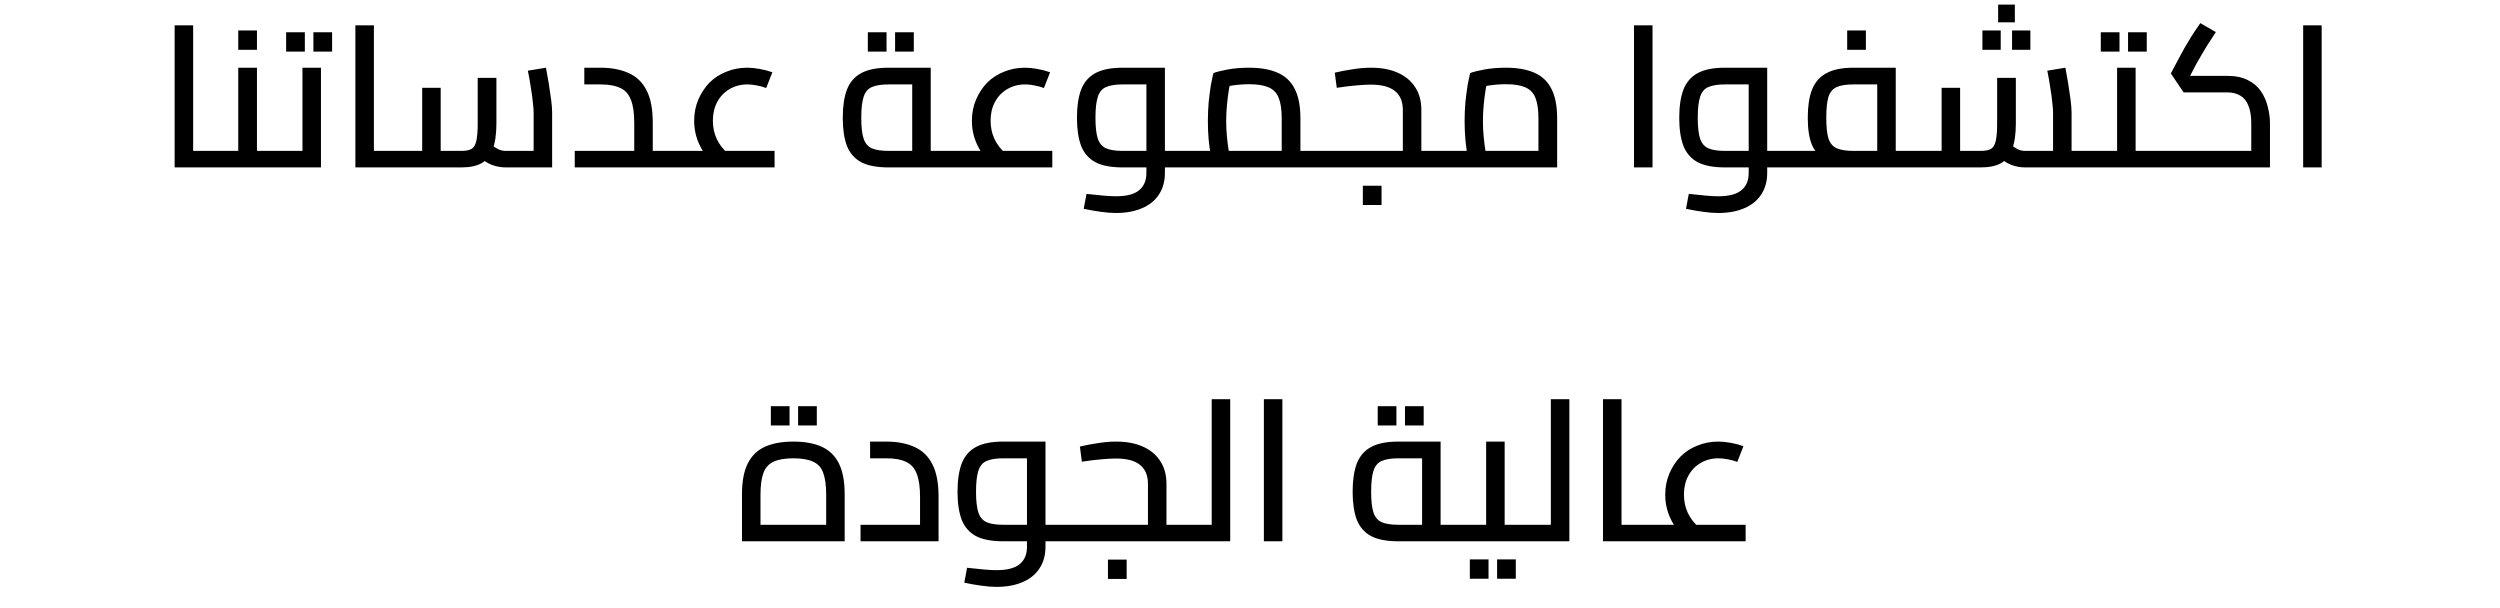 <svg width="448" height="109" viewBox="0 0 448 109" fill="none" xmlns="http://www.w3.org/2000/svg">
<g clip-path="url(#clip0_645_1926)">
<path d="M34.612 30V27.04H38.892V30H34.612ZM31.295 30V4.536H34.612V30H31.295ZM38.892 30V27.04C39.177 27.04 39.367 27.171 39.462 27.432C39.557 27.694 39.605 28.05 39.605 28.502C39.605 28.954 39.557 29.322 39.462 29.608C39.367 29.869 39.177 30 38.892 30ZM46.047 30V27.04H49.863V30H46.047ZM38.879 30V27.04H44.407L42.695 28.395V12.133H46.047V30H38.879ZM38.879 30C38.57 30 38.38 29.869 38.308 29.608C38.213 29.322 38.166 28.954 38.166 28.502C38.166 28.05 38.213 27.694 38.308 27.432C38.38 27.171 38.57 27.04 38.879 27.04V30ZM49.863 30V27.04C50.172 27.04 50.362 27.171 50.434 27.432C50.529 27.694 50.576 28.05 50.576 28.502C50.576 28.954 50.529 29.322 50.434 29.608C50.362 29.869 50.172 30 49.863 30ZM42.695 8.923V5.464H46.047V8.923H42.695ZM49.849 30V27.04H55.912L54.2 28.395V12.133H57.517V30H49.849ZM49.849 30C49.54 30 49.35 29.869 49.279 29.608C49.184 29.322 49.136 28.954 49.136 28.502C49.136 28.05 49.184 27.694 49.279 27.432C49.35 27.171 49.54 27.04 49.849 27.04V30ZM51.276 9.244V5.785H54.628V9.244H51.276ZM56.162 9.244V5.785H59.514V9.244H56.162ZM67.002 30V27.04H71.281V30H67.002ZM63.685 30V4.536H67.002V30H63.685ZM71.281 30V27.04C71.567 27.04 71.757 27.171 71.852 27.432C71.947 27.694 71.995 28.05 71.995 28.502C71.995 28.954 71.947 29.322 71.852 29.608C71.757 29.869 71.567 30 71.281 30ZM90.634 30C89.778 30 88.934 29.846 88.102 29.536C87.293 29.203 86.52 28.692 85.783 28.003L87.888 25.792C88.411 26.22 88.886 26.541 89.314 26.755C89.742 26.945 90.182 27.04 90.634 27.04H97.089L95.626 28.466V20.121C95.626 19.693 95.579 19.099 95.484 18.338C95.412 17.553 95.294 16.674 95.127 15.699C94.984 14.7 94.806 13.69 94.592 12.668L97.838 12.133C98.004 12.989 98.171 13.928 98.337 14.95C98.503 15.972 98.646 16.947 98.765 17.875C98.884 18.802 98.943 19.551 98.943 20.121V30H90.634ZM71.268 30V27.04H76.475L75.655 27.86V15.735H78.972V30H71.268ZM78.972 30V27.04H82.681C83.489 27.04 84.095 26.921 84.499 26.683C84.904 26.445 85.189 25.97 85.355 25.257C85.522 24.544 85.605 23.497 85.605 22.118V13.951H88.957V22.118C88.957 24.044 88.731 25.59 88.28 26.755C87.852 27.92 87.186 28.752 86.283 29.251C85.379 29.75 84.178 30 82.681 30H78.972ZM71.268 30C70.959 30 70.769 29.869 70.698 29.608C70.603 29.322 70.555 28.954 70.555 28.502C70.555 28.05 70.603 27.694 70.698 27.432C70.769 27.171 70.959 27.04 71.268 27.04V30ZM116.975 30V27.04H120.827V30H116.975ZM102.995 30V27.04H116.19L113.658 29.287V21.976C113.658 20.24 113.456 18.873 113.052 17.875C112.672 16.876 112.041 16.174 111.162 15.77C110.282 15.342 109.093 15.128 107.595 15.128H104.707V12.133H107.595C109.569 12.133 111.257 12.454 112.66 13.096C114.062 13.714 115.132 14.748 115.869 16.198C116.606 17.625 116.975 19.551 116.975 21.976V30H102.995ZM120.827 30V27.04C121.112 27.04 121.302 27.171 121.397 27.432C121.492 27.694 121.54 28.05 121.54 28.502C121.54 28.954 121.492 29.322 121.397 29.608C121.302 29.869 121.112 30 120.827 30ZM128.282 29.75C127.021 28.657 126.059 27.42 125.393 26.041C124.727 24.662 124.394 23.2 124.394 21.655C124.394 20.276 124.644 19.004 125.143 17.839C125.642 16.674 126.308 15.663 127.14 14.807C127.996 13.951 129.007 13.298 130.172 12.846C131.337 12.37 132.573 12.133 133.881 12.133C134.57 12.133 135.307 12.204 136.092 12.347C136.9 12.489 137.673 12.691 138.41 12.953L137.304 15.77C136.734 15.556 136.163 15.402 135.593 15.307C135.022 15.188 134.475 15.128 133.952 15.128C132.74 15.128 131.658 15.414 130.707 15.984C129.779 16.531 129.054 17.292 128.531 18.267C128.008 19.241 127.747 20.359 127.747 21.619C127.747 24.02 128.674 26.006 130.528 27.575L128.282 29.75ZM120.828 30V27.04H138.802V30H120.828ZM120.828 30C120.519 30 120.329 29.869 120.257 29.608C120.162 29.322 120.115 28.954 120.115 28.502C120.115 28.05 120.162 27.694 120.257 27.432C120.329 27.171 120.519 27.04 120.828 27.04V30ZM159.225 30C157.156 30 155.527 29.691 154.339 29.073C153.15 28.431 152.294 27.456 151.771 26.148C151.272 24.817 151.022 23.141 151.022 21.12C151.022 19.075 151.272 17.387 151.771 16.056C152.294 14.724 153.15 13.738 154.339 13.096C155.527 12.454 157.156 12.133 159.225 12.133H166.785V28.36H163.469V13.951L164.824 15.128H159.225C157.964 15.128 156.978 15.283 156.265 15.592C155.551 15.877 155.052 16.46 154.767 17.34C154.481 18.195 154.339 19.456 154.339 21.12C154.339 22.76 154.481 24.009 154.767 24.864C155.052 25.697 155.539 26.267 156.229 26.576C156.942 26.885 157.941 27.04 159.225 27.04H170.601V30H159.225ZM170.601 30V27.04C170.91 27.04 171.1 27.171 171.172 27.432C171.267 27.694 171.314 28.05 171.314 28.502C171.314 28.954 171.267 29.322 171.172 29.608C171.1 29.869 170.91 30 170.601 30ZM155.516 9.244V5.785H158.868V9.244H155.516ZM160.401 9.244V5.785H163.754V9.244H160.401ZM178.05 29.75C176.79 28.657 175.827 27.42 175.161 26.041C174.496 24.662 174.163 23.2 174.163 21.655C174.163 20.276 174.412 19.004 174.912 17.839C175.411 16.674 176.077 15.663 176.909 14.807C177.765 13.951 178.775 13.298 179.94 12.846C181.105 12.37 182.342 12.133 183.649 12.133C184.339 12.133 185.076 12.204 185.86 12.347C186.669 12.489 187.441 12.691 188.179 12.953L187.073 15.77C186.502 15.556 185.932 15.402 185.361 15.307C184.79 15.188 184.244 15.128 183.721 15.128C182.508 15.128 181.426 15.414 180.475 15.984C179.548 16.531 178.823 17.292 178.3 18.267C177.777 19.241 177.515 20.359 177.515 21.619C177.515 24.02 178.442 26.006 180.297 27.575L178.05 29.75ZM170.596 30V27.04H188.571V30H170.596ZM170.596 30C170.287 30 170.097 29.869 170.026 29.608C169.931 29.322 169.883 28.954 169.883 28.502C169.883 28.05 169.931 27.694 170.026 27.432C170.097 27.171 170.287 27.04 170.596 27.04V30ZM208.752 30V27.04H212.568V30H208.752ZM199.979 38.167C199.123 38.167 198.22 38.096 197.269 37.953C196.342 37.834 195.319 37.656 194.202 37.418L194.701 34.743C195.961 34.886 197.007 34.993 197.839 35.064C198.672 35.136 199.385 35.171 199.979 35.171C201.881 35.171 203.26 34.815 204.116 34.101C204.996 33.388 205.436 32.354 205.436 30.999V14.237L206.791 15.128H201.192C199.932 15.128 198.945 15.283 198.232 15.592C197.518 15.877 197.019 16.46 196.734 17.34C196.449 18.195 196.306 19.456 196.306 21.12C196.306 22.76 196.449 24.009 196.734 24.864C197.019 25.697 197.507 26.267 198.196 26.576C198.909 26.885 199.908 27.04 201.192 27.04H205.436V30H201.192C199.123 30 197.495 29.691 196.306 29.073C195.117 28.431 194.261 27.456 193.738 26.148C193.239 24.817 192.989 23.141 192.989 21.12C192.989 19.075 193.239 17.387 193.738 16.056C194.261 14.724 195.117 13.738 196.306 13.096C197.495 12.454 199.123 12.133 201.192 12.133H208.752V30.963C208.752 32.484 208.396 33.78 207.682 34.85C206.969 35.944 205.959 36.764 204.651 37.311C203.343 37.882 201.786 38.167 199.979 38.167ZM212.568 30V27.04C212.877 27.04 213.068 27.171 213.139 27.432C213.234 27.694 213.282 28.05 213.282 28.502C213.282 28.954 213.234 29.322 213.139 29.608C213.068 29.869 212.877 30 212.568 30ZM233.034 30V27.04H236.85V30H233.034ZM212.564 30V27.04H231.786L229.682 28.609V21.227C229.682 19.658 229.504 18.433 229.147 17.553C228.814 16.674 228.22 16.044 227.364 15.663C226.508 15.283 225.343 15.093 223.869 15.093C222.87 15.093 221.884 15.164 220.909 15.307C219.934 15.449 219.173 15.639 218.626 15.877L220.659 13.88C220.517 14.427 220.374 15.128 220.231 15.984C220.089 16.84 219.97 17.767 219.875 18.766C219.78 19.741 219.732 20.716 219.732 21.69C219.732 22.665 219.78 23.628 219.875 24.579C219.97 25.53 220.077 26.362 220.196 27.076C220.314 27.789 220.41 28.276 220.481 28.538L217.307 29.429C217.212 29.12 217.093 28.585 216.95 27.825C216.831 27.064 216.712 26.148 216.594 25.078C216.498 24.009 216.451 22.879 216.451 21.69C216.451 20.525 216.498 19.396 216.594 18.302C216.712 17.185 216.843 16.174 216.986 15.271C217.152 14.368 217.307 13.642 217.45 13.096C217.996 12.882 218.84 12.668 219.982 12.454C221.147 12.24 222.442 12.133 223.869 12.133C225.89 12.133 227.578 12.43 228.933 13.024C230.312 13.619 231.334 14.582 232 15.913C232.69 17.221 233.034 18.992 233.034 21.227V30H212.564ZM212.564 30C212.255 30 212.064 29.869 211.993 29.608C211.898 29.322 211.85 28.954 211.85 28.502C211.85 28.05 211.898 27.694 211.993 27.432C212.064 27.171 212.255 27.04 212.564 27.04V30ZM236.85 30V27.04C237.159 27.04 237.35 27.171 237.421 27.432C237.516 27.694 237.564 28.05 237.564 28.502C237.564 28.954 237.516 29.322 237.421 29.608C237.35 29.869 237.159 30 236.85 30ZM254.706 30V27.04H258.557V30H254.706ZM236.838 30V27.04H252.459L251.389 27.931V19.693C251.389 18.195 250.914 17.066 249.963 16.305C249.035 15.544 247.585 15.164 245.612 15.164C245.017 15.164 244.161 15.212 243.044 15.307C241.95 15.402 240.785 15.544 239.549 15.735L239.192 13.024C240.167 12.787 241.225 12.584 242.366 12.418C243.507 12.228 244.613 12.133 245.683 12.133C247.537 12.133 249.13 12.43 250.462 13.024C251.817 13.619 252.863 14.486 253.6 15.628C254.337 16.745 254.706 18.1 254.706 19.693V30H236.838ZM236.838 30C236.529 30 236.339 29.869 236.268 29.608C236.173 29.322 236.125 28.954 236.125 28.502C236.125 28.05 236.173 27.694 236.268 27.432C236.339 27.171 236.529 27.04 236.838 27.04V30ZM258.557 30V27.04C258.843 27.04 259.033 27.171 259.128 27.432C259.223 27.694 259.271 28.05 259.271 28.502C259.271 28.954 259.223 29.322 259.128 29.608C259.033 29.869 258.843 30 258.557 30ZM244.221 36.74V33.281H247.573V36.74H244.221ZM258.571 30V27.04H277.793L275.689 28.609V21.227C275.689 19.658 275.511 18.433 275.154 17.553C274.821 16.674 274.227 16.044 273.371 15.663C272.515 15.283 271.35 15.093 269.876 15.093C268.878 15.093 267.891 15.164 266.916 15.307C265.941 15.449 265.18 15.639 264.634 15.877L266.666 13.88C266.524 14.427 266.381 15.128 266.238 15.984C266.096 16.84 265.977 17.767 265.882 18.766C265.787 19.741 265.739 20.716 265.739 21.69C265.739 22.665 265.787 23.628 265.882 24.579C265.977 25.53 266.084 26.362 266.203 27.076C266.322 27.789 266.417 28.276 266.488 28.538L263.314 29.429C263.219 29.12 263.1 28.585 262.957 27.825C262.839 27.064 262.72 26.148 262.601 25.078C262.506 24.009 262.458 22.879 262.458 21.69C262.458 20.525 262.506 19.396 262.601 18.302C262.72 17.185 262.85 16.174 262.993 15.271C263.159 14.368 263.314 13.642 263.457 13.096C264.004 12.882 264.848 12.668 265.989 12.454C267.154 12.24 268.45 12.133 269.876 12.133C271.897 12.133 273.585 12.43 274.94 13.024C276.319 13.619 277.342 14.582 278.007 15.913C278.697 17.221 279.042 18.992 279.042 21.227V30H258.571ZM258.571 30C258.262 30 258.071 29.869 258 29.608C257.905 29.322 257.858 28.954 257.858 28.502C257.858 28.05 257.905 27.694 258 27.432C258.071 27.171 258.262 27.04 258.571 27.04V30ZM292.815 30V4.536H296.132V30H292.815ZM316.683 30V27.04H320.499V30H316.683ZM307.91 38.167C307.054 38.167 306.15 38.096 305.199 37.953C304.272 37.834 303.25 37.656 302.132 37.418L302.632 34.743C303.892 34.886 304.938 34.993 305.77 35.064C306.602 35.136 307.315 35.171 307.91 35.171C309.812 35.171 311.191 34.815 312.047 34.101C312.926 33.388 313.366 32.354 313.366 30.999V14.237L314.721 15.128H309.122C307.862 15.128 306.875 15.283 306.162 15.592C305.449 15.877 304.95 16.46 304.664 17.34C304.379 18.195 304.236 19.456 304.236 21.12C304.236 22.76 304.379 24.009 304.664 24.864C304.95 25.697 305.437 26.267 306.127 26.576C306.84 26.885 307.838 27.04 309.122 27.04H313.366V30H309.122C307.054 30 305.425 29.691 304.236 29.073C303.048 28.431 302.192 27.456 301.669 26.148C301.169 24.817 300.92 23.141 300.92 21.12C300.92 19.075 301.169 17.387 301.669 16.056C302.192 14.724 303.048 13.738 304.236 13.096C305.425 12.454 307.054 12.133 309.122 12.133H316.683V30.963C316.683 32.484 316.326 33.78 315.613 34.85C314.9 35.944 313.889 36.764 312.582 37.311C311.274 37.882 309.717 38.167 307.91 38.167ZM320.499 30V27.04C320.808 27.04 320.998 27.171 321.069 27.432C321.165 27.694 321.212 28.05 321.212 28.502C321.212 28.954 321.165 29.322 321.069 29.608C320.998 29.869 320.808 30 320.499 30ZM339.717 30V27.04H343.533V30H339.717ZM320.494 30V27.04H338.112L336.4 28.538V13.951L337.791 15.128H332.156C330.872 15.128 329.874 15.283 329.16 15.592C328.447 15.901 327.948 16.484 327.662 17.34C327.401 18.195 327.27 19.444 327.27 21.084C327.27 22.725 327.401 23.973 327.662 24.829C327.948 25.685 328.447 26.267 329.16 26.576C329.874 26.885 330.872 27.04 332.156 27.04V29.358C330.088 29.358 328.459 29.096 327.27 28.573C326.081 28.05 325.225 27.183 324.702 25.97C324.203 24.758 323.953 23.129 323.953 21.084C323.953 19.063 324.203 17.399 324.702 16.091C325.225 14.76 326.081 13.773 327.27 13.131C328.459 12.466 330.088 12.133 332.156 12.133H339.717V30H320.494ZM320.494 30C320.185 30 319.995 29.869 319.923 29.608C319.828 29.322 319.781 28.954 319.781 28.502C319.781 28.05 319.828 27.694 319.923 27.432C319.995 27.171 320.185 27.04 320.494 27.04V30ZM343.533 30V27.04C343.842 27.04 344.032 27.171 344.103 27.432C344.198 27.694 344.246 28.05 344.246 28.502C344.246 28.954 344.198 29.322 344.103 29.608C344.032 29.869 343.842 30 343.533 30ZM331.015 8.923V5.464H334.367V8.923H331.015ZM371.225 30V27.04H375.041V30H371.225ZM362.915 30C362.059 30 361.215 29.846 360.383 29.536C359.575 29.203 358.802 28.692 358.065 28.003L360.169 25.792C360.692 26.22 361.168 26.541 361.596 26.755C362.024 26.945 362.463 27.04 362.915 27.04H369.37L367.908 28.466V20.121C367.908 19.693 367.86 19.099 367.765 18.338C367.694 17.553 367.575 16.674 367.409 15.699C367.266 14.7 367.088 13.69 366.874 12.668L370.119 12.133C370.286 12.989 370.452 13.928 370.618 14.95C370.785 15.972 370.928 16.947 371.046 17.875C371.165 18.802 371.225 19.551 371.225 20.121V30H362.915ZM343.55 30V27.04H348.757L347.937 27.86V15.735H351.253V30H343.55ZM351.253 30V27.04H354.962C355.771 27.04 356.377 26.921 356.781 26.683C357.185 26.445 357.471 25.97 357.637 25.257C357.803 24.544 357.887 23.497 357.887 22.118V13.951H361.239V22.118C361.239 24.044 361.013 25.59 360.561 26.755C360.133 27.92 359.468 28.752 358.564 29.251C357.661 29.75 356.46 30 354.962 30H351.253ZM343.55 30C343.241 30 343.051 29.869 342.979 29.608C342.884 29.322 342.837 28.954 342.837 28.502C342.837 28.05 342.884 27.694 342.979 27.432C343.051 27.171 343.241 27.04 343.55 27.04V30ZM375.041 30V27.04C375.35 27.04 375.54 27.171 375.611 27.432C375.706 27.694 375.754 28.05 375.754 28.502C375.754 28.954 375.706 29.322 375.611 29.608C375.54 29.869 375.35 30 375.041 30ZM358.065 4.001V0.827H361.061V4.001H358.065ZM355.248 8.923V5.464H358.529V8.923H355.248ZM360.561 8.923V5.464H363.842V8.923H360.561ZM382.702 30V27.04H386.732V30H382.702ZM386.732 30V27.04C387.041 27.04 387.231 27.171 387.302 27.432C387.397 27.694 387.445 28.05 387.445 28.502C387.445 28.954 387.397 29.322 387.302 29.608C387.231 29.869 387.041 30 386.732 30ZM375.034 30V27.04H381.097L379.385 28.395V12.133H382.702V30H375.034ZM375.034 30C374.725 30 374.535 29.869 374.463 29.608C374.368 29.322 374.321 28.954 374.321 28.502C374.321 28.05 374.368 27.694 374.463 27.432C374.535 27.171 374.725 27.04 375.034 27.04V30ZM376.461 9.244V5.785H379.813V9.244H376.461ZM381.346 9.244V5.785H384.699V9.244H381.346ZM386.736 30V27.04H404.568L403.427 28.038V22.083C403.427 20.823 403.26 19.788 402.927 18.98C402.618 18.148 402.143 17.542 401.501 17.161C400.859 16.757 400.062 16.555 399.111 16.555H391.301L389.019 13.167L390.659 10.064C390.921 9.589 391.194 9.089 391.479 8.566C391.788 8.019 392.157 7.401 392.585 6.712C393.037 5.999 393.607 5.143 394.297 4.144L397.078 5.749C396.413 6.771 395.866 7.615 395.438 8.281C395.034 8.947 394.689 9.529 394.404 10.028C394.118 10.504 393.845 10.979 393.583 11.455L391.907 14.665L391.194 13.595H399.111C400.609 13.595 401.857 13.856 402.856 14.379C403.854 14.879 404.627 15.544 405.174 16.377C405.745 17.209 406.149 18.136 406.387 19.158C406.648 20.157 406.779 21.132 406.779 22.083V30H386.736ZM386.736 30C386.427 30 386.237 29.869 386.165 29.608C386.07 29.322 386.023 28.954 386.023 28.502C386.023 28.05 386.07 27.694 386.165 27.432C386.237 27.171 386.427 27.04 386.736 27.04V30ZM412.726 30V4.536H416.043V30H412.726ZM132.964 97V88.548C132.964 86.265 133.309 84.435 133.998 83.056C134.688 81.677 135.71 80.678 137.065 80.06C138.444 79.442 140.144 79.133 142.165 79.133C144.21 79.133 145.91 79.442 147.265 80.06C148.62 80.678 149.643 81.677 150.332 83.056C151.022 84.435 151.366 86.265 151.366 88.548V97H132.964ZM136.281 95.502L134.604 94.04H149.726L148.05 95.502V88.619C148.05 86.979 147.871 85.683 147.515 84.732C147.182 83.781 146.575 83.115 145.696 82.735C144.84 82.331 143.663 82.128 142.165 82.128C140.667 82.128 139.49 82.331 138.634 82.735C137.779 83.115 137.172 83.781 136.816 84.732C136.459 85.683 136.281 86.979 136.281 88.619V95.502ZM138.135 76.244V72.785H141.487V76.244H138.135ZM143.021 76.244V72.785H146.373V76.244H143.021ZM154.209 97V94.04H167.404L164.872 96.287V88.976C164.872 87.24 164.67 85.873 164.266 84.874C163.885 83.876 163.255 83.174 162.376 82.77C161.496 82.342 160.307 82.128 158.809 82.128H155.921V79.133H158.809C160.783 79.133 162.471 79.454 163.874 80.096C165.276 80.714 166.346 81.748 167.083 83.198C167.82 84.625 168.189 86.551 168.189 88.976V97H154.209ZM187.351 97V94.04H191.167V97H187.351ZM178.578 105.167C177.722 105.167 176.818 105.096 175.867 104.953C174.94 104.834 173.918 104.656 172.8 104.418L173.3 101.743C174.56 101.886 175.606 101.993 176.438 102.064C177.27 102.136 177.983 102.171 178.578 102.171C180.48 102.171 181.859 101.815 182.715 101.101C183.594 100.388 184.034 99.354 184.034 97.999V81.237L185.389 82.128H179.79C178.53 82.128 177.543 82.283 176.83 82.592C176.117 82.877 175.618 83.46 175.332 84.34C175.047 85.195 174.904 86.456 174.904 88.12C174.904 89.76 175.047 91.009 175.332 91.865C175.618 92.697 176.105 93.267 176.795 93.576C177.508 93.885 178.506 94.04 179.79 94.04H184.034V97H179.79C177.722 97 176.093 96.691 174.904 96.073C173.716 95.431 172.86 94.456 172.337 93.148C171.837 91.817 171.588 90.141 171.588 88.12C171.588 86.075 171.837 84.387 172.337 83.056C172.86 81.724 173.716 80.737 174.904 80.096C176.093 79.454 177.722 79.133 179.79 79.133H187.351V97.963C187.351 99.484 186.994 100.78 186.281 101.85C185.568 102.944 184.557 103.764 183.25 104.311C181.942 104.882 180.385 105.167 178.578 105.167ZM191.167 97V94.04C191.476 94.04 191.666 94.171 191.737 94.432C191.833 94.694 191.88 95.05 191.88 95.502C191.88 95.954 191.833 96.322 191.737 96.608C191.666 96.869 191.476 97 191.167 97ZM209.029 97V94.04H212.881V97H209.029ZM191.162 97V94.04H206.783L205.713 94.931V86.693C205.713 85.195 205.237 84.066 204.286 83.305C203.359 82.544 201.909 82.164 199.935 82.164C199.341 82.164 198.485 82.212 197.368 82.307C196.274 82.402 195.109 82.544 193.873 82.735L193.516 80.024C194.491 79.787 195.549 79.584 196.69 79.418C197.831 79.228 198.937 79.133 200.007 79.133C201.861 79.133 203.454 79.43 204.786 80.024C206.141 80.619 207.187 81.486 207.924 82.628C208.661 83.745 209.029 85.1 209.029 86.693V97H191.162ZM191.162 97C190.853 97 190.663 96.869 190.592 96.608C190.496 96.322 190.449 95.954 190.449 95.502C190.449 95.05 190.496 94.694 190.592 94.432C190.663 94.171 190.853 94.04 191.162 94.04V97ZM212.881 97V94.04C213.166 94.04 213.357 94.171 213.452 94.432C213.547 94.694 213.594 95.05 213.594 95.502C213.594 95.954 213.547 96.322 213.452 96.608C213.357 96.869 213.166 97 212.881 97ZM198.544 103.74V100.281H201.897V103.74H198.544ZM217.138 97V71.536H220.455V97H217.138ZM212.895 97V94.04H217.138V97H212.895ZM212.895 97C212.585 97 212.395 96.869 212.324 96.608C212.229 96.322 212.181 95.954 212.181 95.502C212.181 95.05 212.229 94.694 212.324 94.432C212.395 94.171 212.585 94.04 212.895 94.04V97ZM226.486 97V71.536H229.803V97H226.486ZM250.595 97C248.526 97 246.897 96.691 245.709 96.073C244.52 95.431 243.664 94.456 243.141 93.148C242.642 91.817 242.392 90.141 242.392 88.12C242.392 86.075 242.642 84.387 243.141 83.056C243.664 81.724 244.52 80.737 245.709 80.096C246.897 79.454 248.526 79.133 250.595 79.133H258.155V95.359H254.839V80.951L256.194 82.128H250.595C249.334 82.128 248.348 82.283 247.635 82.592C246.921 82.877 246.422 83.46 246.137 84.34C245.851 85.195 245.709 86.456 245.709 88.12C245.709 89.76 245.851 91.009 246.137 91.865C246.422 92.697 246.909 93.267 247.599 93.576C248.312 93.885 249.311 94.04 250.595 94.04H261.971V97H250.595ZM261.971 97V94.04C262.28 94.04 262.471 94.171 262.542 94.432C262.637 94.694 262.684 95.05 262.684 95.502C262.684 95.954 262.637 96.322 262.542 96.608C262.471 96.869 262.28 97 261.971 97ZM246.886 76.244V72.785H250.238V76.244H246.886ZM251.771 76.244V72.785H255.124V76.244H251.771ZM269.634 97V94.04H273.664V97H269.634ZM273.664 97V94.04C273.973 94.04 274.163 94.171 274.235 94.432C274.33 94.694 274.377 95.05 274.377 95.502C274.377 95.954 274.33 96.322 274.235 96.608C274.163 96.869 273.973 97 273.664 97ZM261.966 97V94.04H268.029L266.317 95.395V79.133H269.634V97H261.966ZM261.966 97C261.657 97 261.467 96.869 261.396 96.608C261.301 96.322 261.253 95.954 261.253 95.502C261.253 95.05 261.301 94.694 261.396 94.432C261.467 94.171 261.657 94.04 261.966 94.04V97ZM263.393 103.705V100.245H266.745V103.705H263.393ZM268.279 103.705V100.245H271.631V103.705H268.279ZM277.912 97V71.536H281.229V97H277.912ZM273.669 97V94.04H277.912V97H273.669ZM273.669 97C273.359 97 273.169 96.869 273.098 96.608C273.003 96.322 272.955 95.954 272.955 95.502C272.955 95.05 273.003 94.694 273.098 94.432C273.169 94.171 273.359 94.04 273.669 94.04V97ZM290.577 97V94.04H294.856V97H290.577ZM287.26 97V71.536H290.577V97H287.26ZM294.856 97V94.04C295.142 94.04 295.332 94.171 295.427 94.432C295.522 94.694 295.57 95.05 295.57 95.502C295.57 95.954 295.522 96.322 295.427 96.608C295.332 96.869 295.142 97 294.856 97ZM302.297 96.75C301.037 95.657 300.074 94.42 299.409 93.041C298.743 91.662 298.41 90.2 298.41 88.655C298.41 87.276 298.66 86.004 299.159 84.839C299.658 83.674 300.324 82.663 301.156 81.807C302.012 80.951 303.022 80.298 304.187 79.846C305.352 79.37 306.589 79.133 307.896 79.133C308.586 79.133 309.323 79.204 310.108 79.347C310.916 79.489 311.689 79.691 312.426 79.953L311.32 82.77C310.75 82.556 310.179 82.402 309.608 82.307C309.038 82.188 308.491 82.128 307.968 82.128C306.755 82.128 305.673 82.414 304.722 82.984C303.795 83.531 303.07 84.292 302.547 85.267C302.024 86.242 301.762 87.359 301.762 88.619C301.762 91.02 302.69 93.006 304.544 94.575L302.297 96.75ZM294.844 97V94.04H312.818V97H294.844ZM294.844 97C294.535 97 294.344 96.869 294.273 96.608C294.178 96.322 294.13 95.954 294.13 95.502C294.13 95.05 294.178 94.694 294.273 94.432C294.344 94.171 294.535 94.04 294.844 94.04V97Z" fill="black"/>
</g>
<defs>
<clipPath id="clip0_645_1926">
<rect width="447.163" height="108.059" fill="white"/>
</clipPath>
</defs>
</svg>
